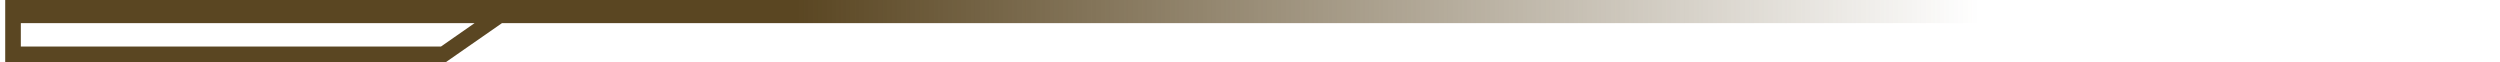 <svg width="240" height="6" viewBox="0 0 240 6" fill="none" xmlns="http://www.w3.org/2000/svg">
<g clip-path="url(#clip0_1495_43102)">
<path fill-rule="evenodd" clip-rule="evenodd" d="M239.5 2.22V0H2H0.5V2.22V4.47V5.97H2H42.73L42.75 6L42.79 5.97H42.81V5.96L48.19 2.22H239.5ZM42.33 4.47H2V2.22H45.56L42.33 4.47Z" fill="url(#paint0_linear_1495_43102)"/>
</g>
<defs>
<linearGradient id="paint0_linear_1495_43102" x1="76.5" y1="0" x2="190" y2="0" gradientUnits="userSpaceOnUse">
<stop stop-color="#5A4622"/>
<stop offset="1" stop-color="#5A4622" stop-opacity="0"/>
</linearGradient>
<clipPath id="clip0_1495_43102">
<rect width="239" height="6" fill="white" transform="translate(0.5)"/>
</clipPath>
</defs>
</svg>
